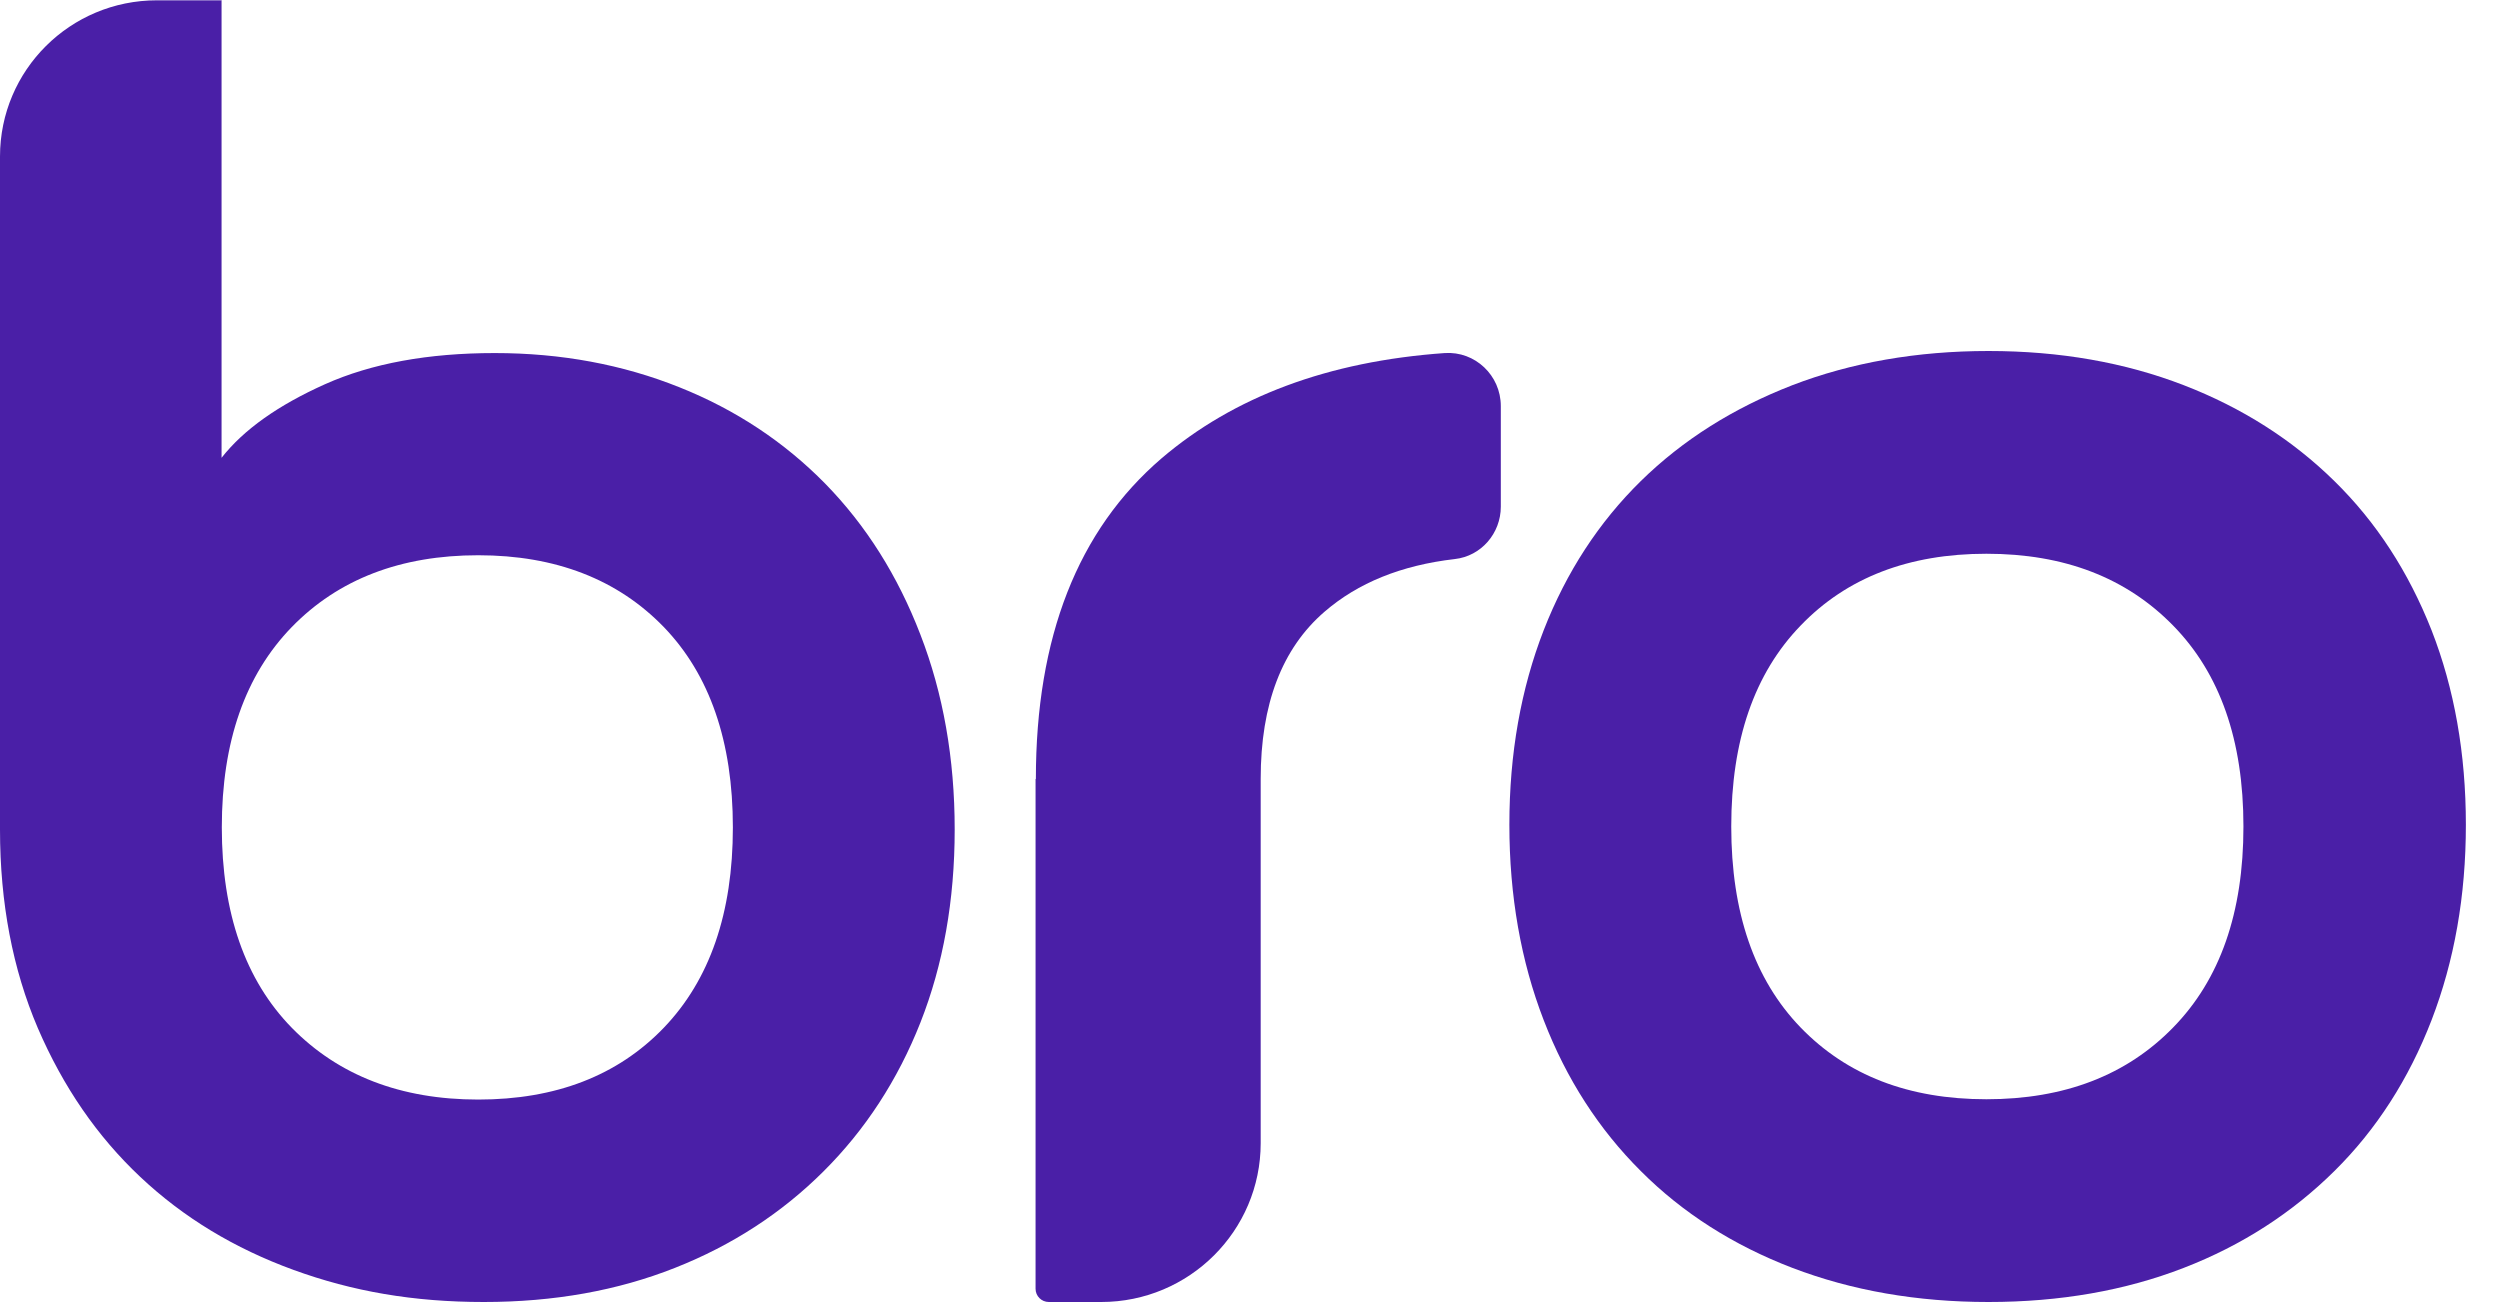 <svg width="40" height="21" viewBox="0 0 40 21" fill="none" xmlns="http://www.w3.org/2000/svg">
<path d="M3.545 0V7.325C3.899 6.873 4.452 6.483 5.199 6.148C5.945 5.814 6.853 5.649 7.916 5.649C8.98 5.649 9.963 5.833 10.87 6.196C11.777 6.558 12.553 7.076 13.205 7.74C13.857 8.408 14.363 9.209 14.727 10.155C15.091 11.096 15.275 12.137 15.275 13.271C15.275 14.406 15.091 15.437 14.727 16.36C14.363 17.282 13.843 18.078 13.176 18.742C12.51 19.406 11.716 19.924 10.799 20.286C9.882 20.649 8.866 20.832 7.741 20.832C6.617 20.832 5.643 20.663 4.698 20.319C3.753 19.975 2.935 19.481 2.245 18.831C1.555 18.182 1.011 17.391 0.605 16.449C0.203 15.508 0 14.448 0 13.271V2.505C0 1.12 1.125 0.005 2.51 0.005H3.54L3.545 0ZM10.62 10.032C9.882 9.27 8.89 8.884 7.652 8.884C6.413 8.884 5.416 9.265 4.669 10.032C3.923 10.8 3.549 11.868 3.549 13.238C3.549 14.608 3.923 15.682 4.669 16.445C5.416 17.207 6.413 17.593 7.652 17.593C8.89 17.593 9.882 17.212 10.62 16.445C11.357 15.677 11.726 14.608 11.726 13.238C11.726 11.868 11.357 10.795 10.62 10.032Z" fill="#4A1FA7"/>
<path d="M16.574 12.462C16.574 10.193 17.245 8.484 18.583 7.335C19.741 6.346 21.253 5.781 23.115 5.649C23.602 5.616 24.013 6.007 24.013 6.497V8.107C24.013 8.531 23.701 8.898 23.276 8.945C22.42 9.044 21.726 9.326 21.192 9.788C20.511 10.376 20.171 11.266 20.171 12.462V18.29C20.171 19.693 19.027 20.832 17.619 20.832H16.782C16.664 20.832 16.569 20.738 16.569 20.62V12.466L16.574 12.462Z" fill="#4A1FA7"/>
<path d="M24.15 13.196C24.15 12.057 24.335 11.021 24.699 10.084C25.062 9.152 25.582 8.356 26.253 7.697C26.925 7.038 27.733 6.53 28.678 6.163C29.623 5.8 30.672 5.616 31.816 5.616C32.96 5.616 34 5.8 34.94 6.163C35.876 6.525 36.679 7.038 37.35 7.697C38.022 8.356 38.537 9.152 38.905 10.084C39.269 11.016 39.454 12.057 39.454 13.196C39.454 14.335 39.269 15.376 38.905 16.322C38.541 17.264 38.022 18.073 37.35 18.737C36.679 19.401 35.876 19.924 34.94 20.286C34.004 20.649 32.96 20.832 31.816 20.832C30.672 20.832 29.628 20.649 28.678 20.286C27.733 19.924 26.92 19.406 26.253 18.737C25.582 18.069 25.062 17.264 24.699 16.322C24.335 15.38 24.15 14.335 24.15 13.196ZM27.7 13.224C27.7 14.599 28.068 15.672 28.81 16.44C29.552 17.207 30.54 17.588 31.783 17.588C33.026 17.588 34.023 17.207 34.77 16.44C35.521 15.672 35.895 14.604 35.895 13.224C35.895 11.845 35.521 10.776 34.77 10.009C34.019 9.241 33.026 8.86 31.783 8.86C30.54 8.86 29.548 9.241 28.81 10.009C28.068 10.776 27.7 11.845 27.7 13.224Z" fill="#4A1FA7"/>
</svg>
